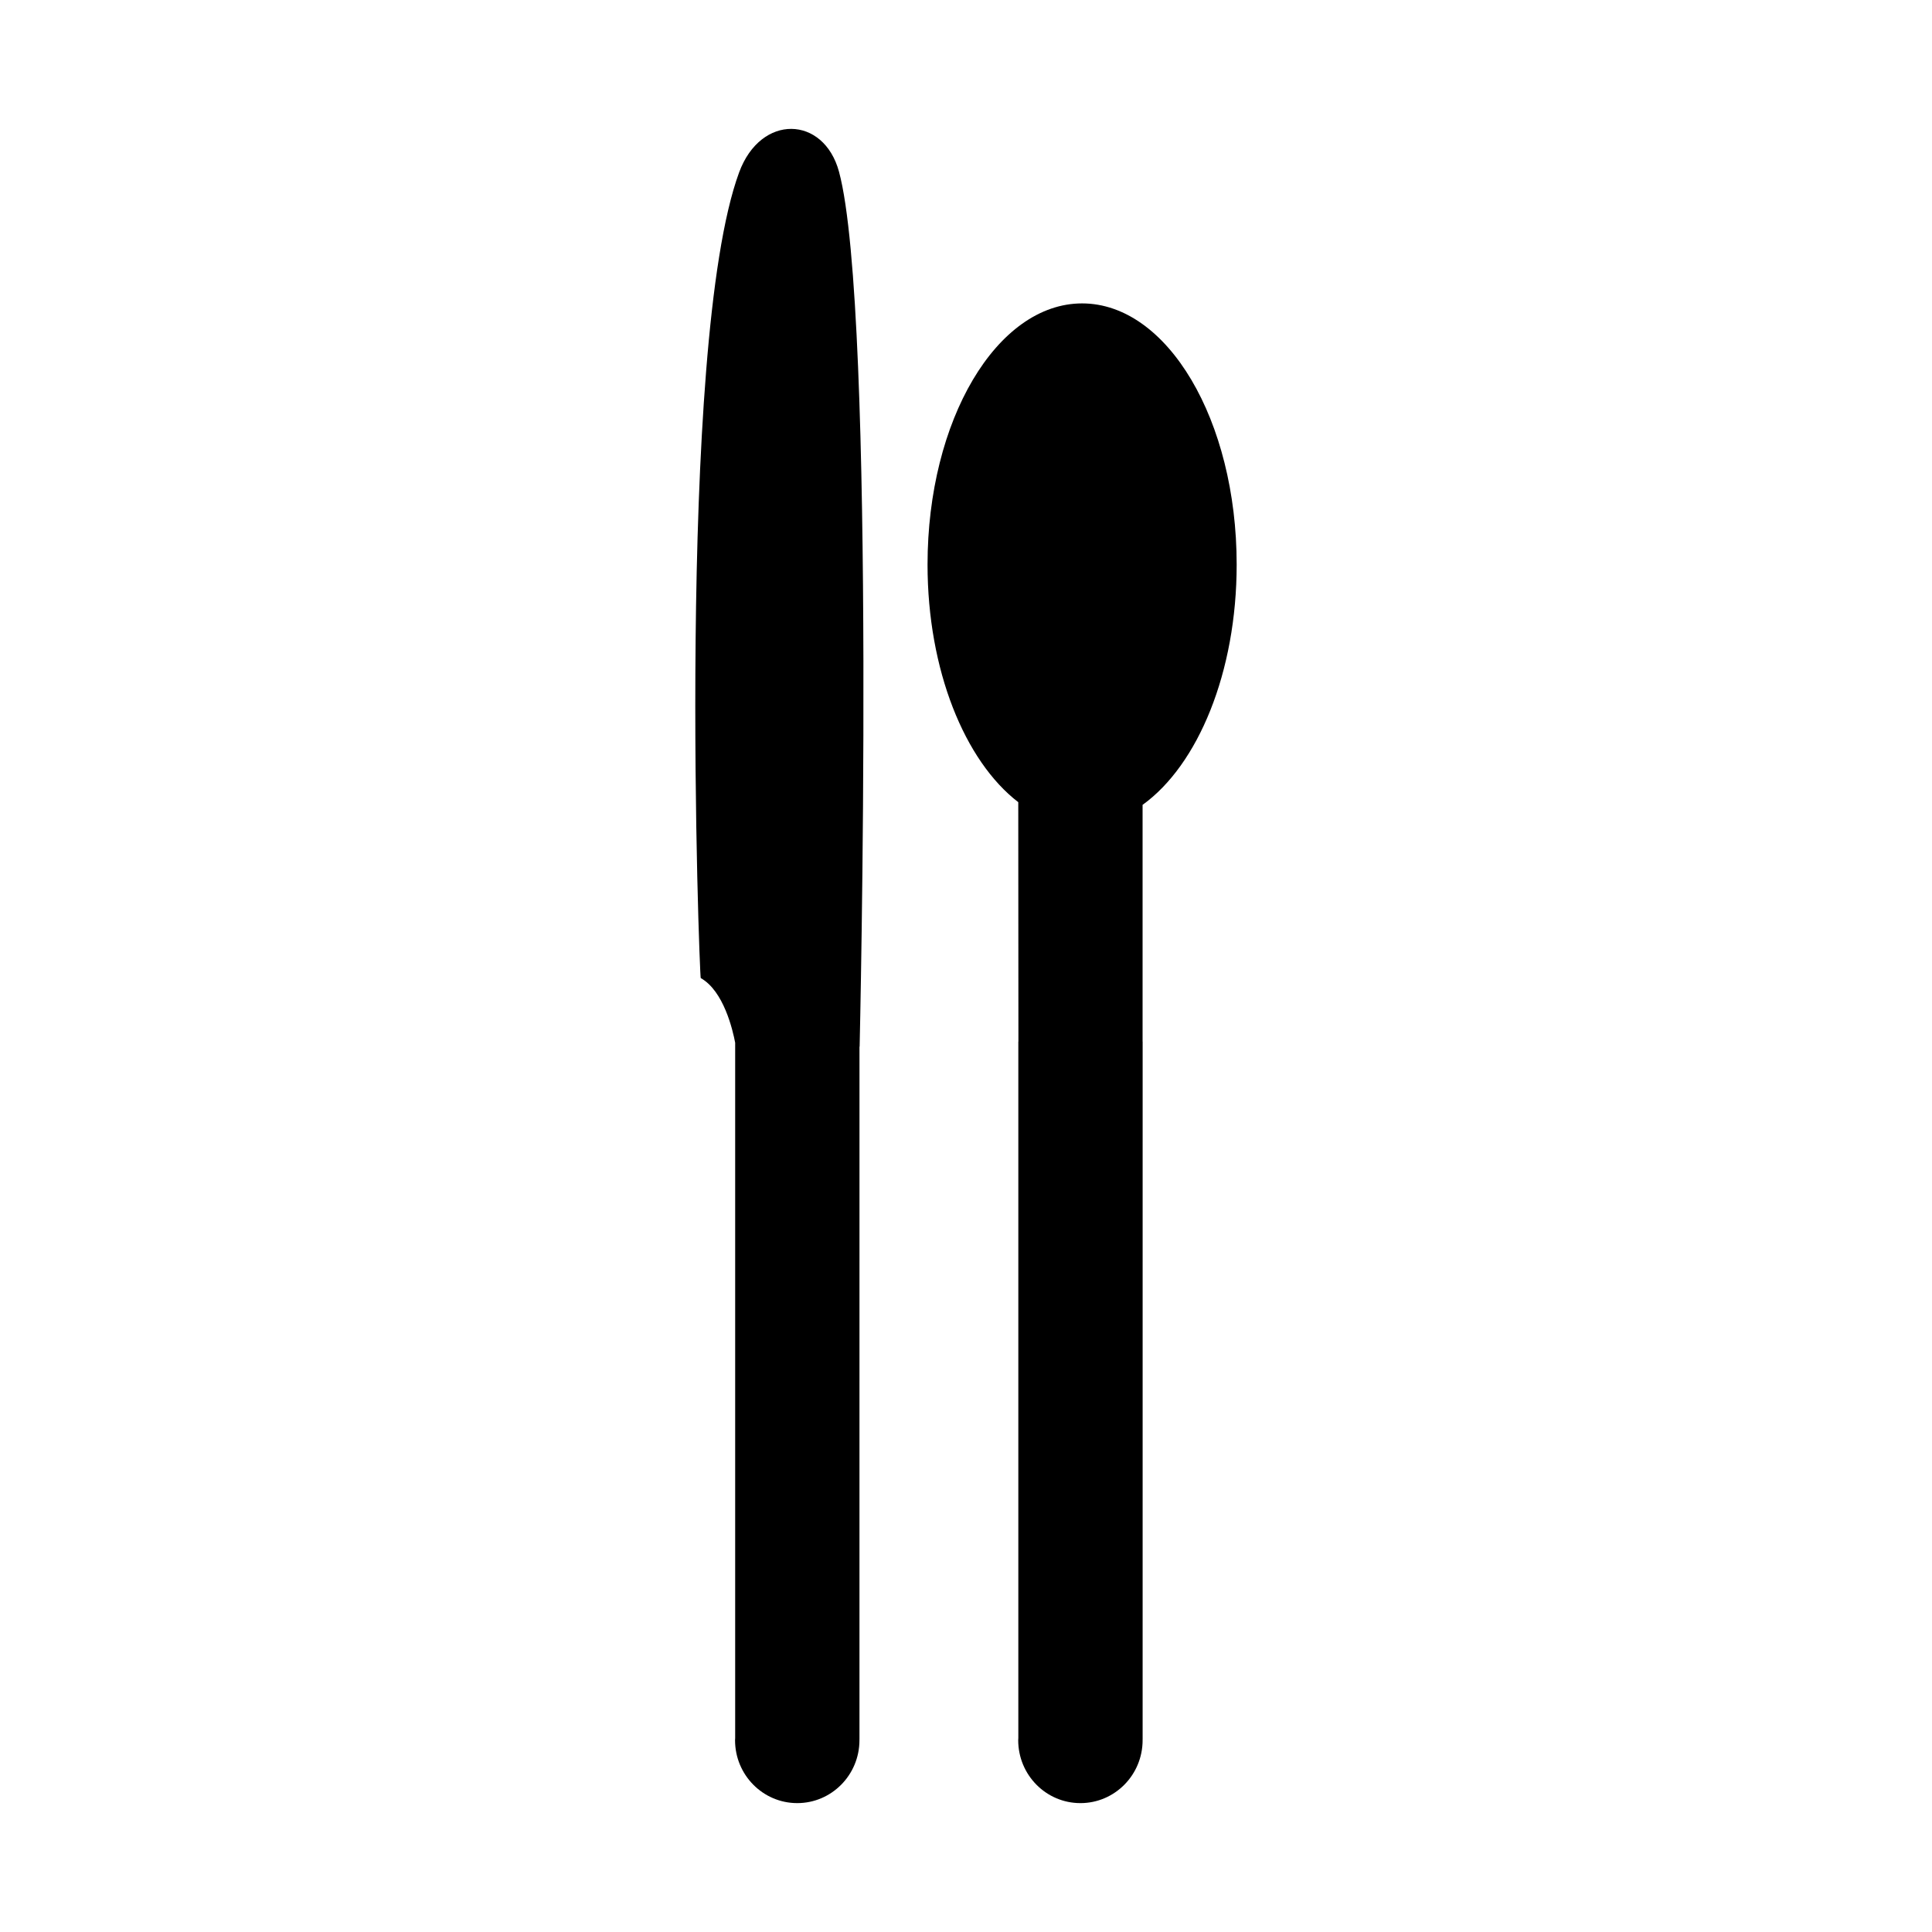 <?xml version="1.0" encoding="UTF-8"?>
<!-- Uploaded to: ICON Repo, www.svgrepo.com, Generator: ICON Repo Mixer Tools -->
<svg fill="#000000" width="800px" height="800px" version="1.1" viewBox="144 144 512 512" xmlns="http://www.w3.org/2000/svg">
 <g>
  <path d="m471.73 293.61c0-38.219-18.34-69.203-40.961-69.203-22.621 0-40.961 30.984-40.961 69.203 0 28.016 9.875 52.09 24.043 62.977l0.039 63.449h-0.023v184.57c-0.004 0.188-0.031 0.367-0.031 0.559 0 9.215 7.379 16.68 16.484 16.68s16.484-7.473 16.484-16.68c0-0.059-0.012-0.121-0.012-0.18h0.016l0.004-158.32v-26.641h-0.016v-62.727c14.664-10.543 24.934-35.09 24.934-63.695z"/>
  <path d="m339.87 189.7c-16.836 45.797-10.504 213.31-10.168 213.5 6.102 3.414 8.5 13.824 9.125 17.133v184.27c-0.004 0.188-0.031 0.367-0.031 0.559 0 9.215 7.379 16.68 16.484 16.68 9.105 0 16.484-7.473 16.484-16.68 0-0.059-0.012-0.121-0.012-0.18h0.016l0.004-158.31v-25.289h0.039s4.492-195.09-5.465-231.87c-4.031-14.883-20.723-15.461-26.477 0.188z"/>
 </g>
</svg>